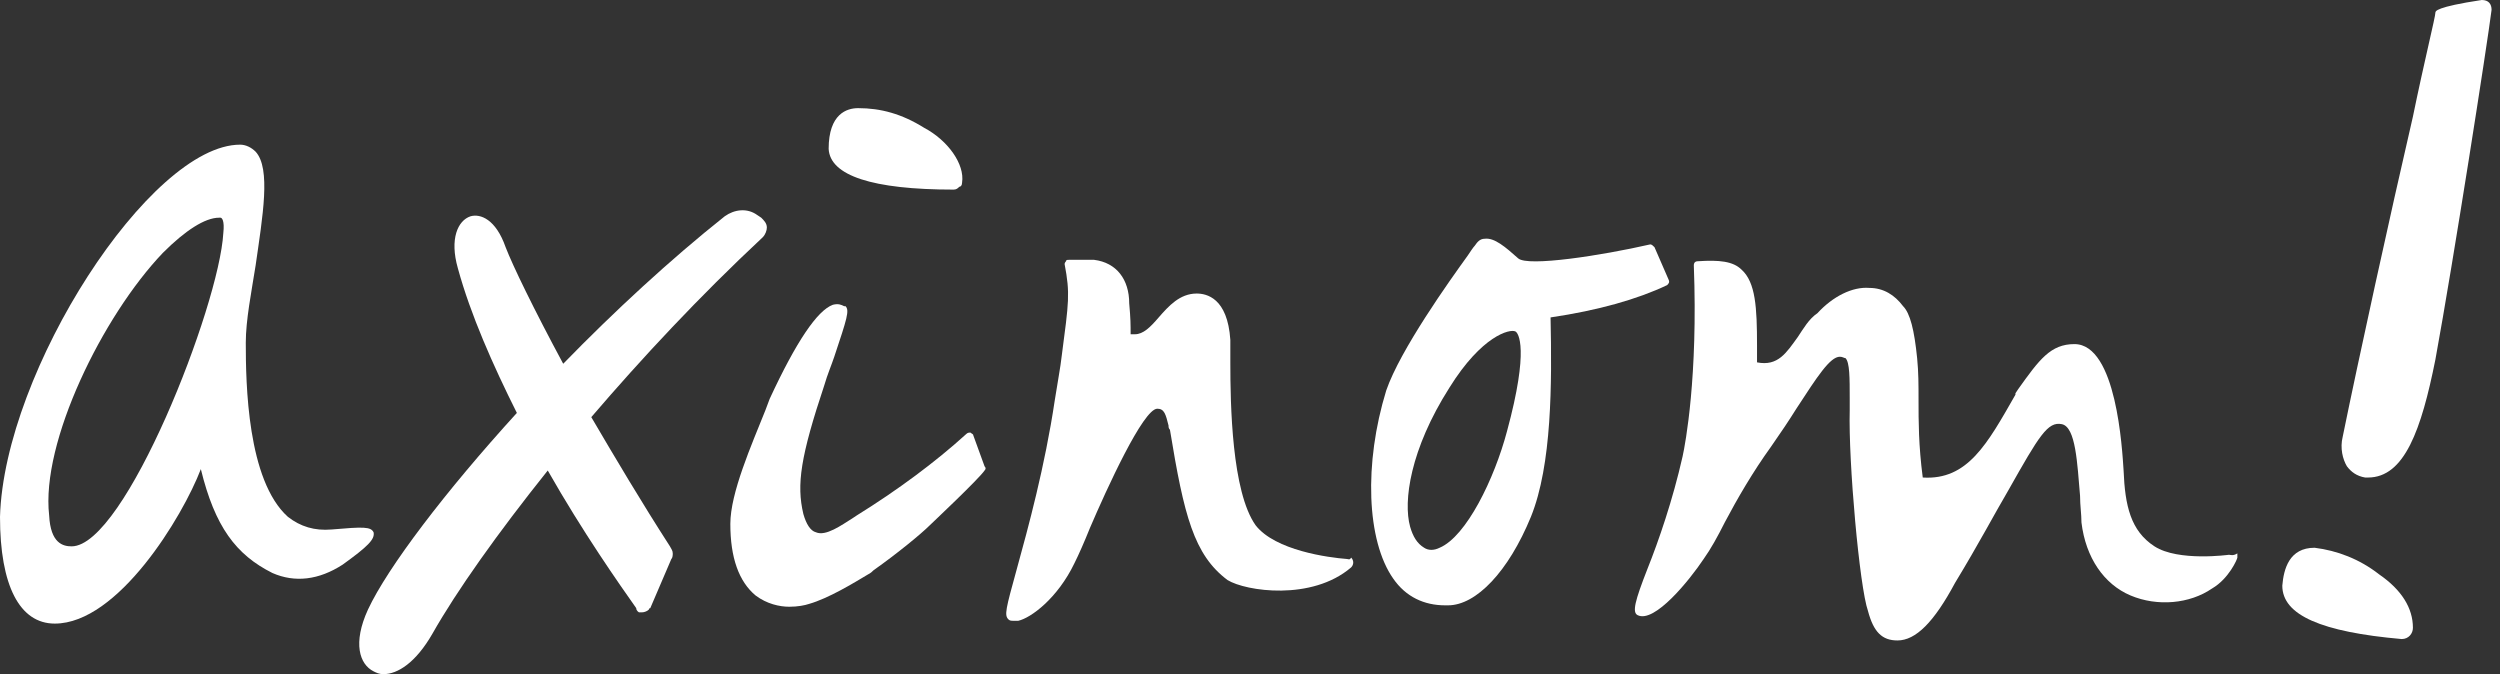 <svg width="89" height="24" viewBox="0 0 89 24" fill="none" xmlns="http://www.w3.org/2000/svg">
<rect x="0" y="0" width="89" height="24" fill="#333333" stroke="none"/>
<path d="M88.35 0C86.7 0.25 86.7 0.4 86.7 0.45C86.7 0.6 86.3 2.2 85.9 4.15C85.1 7.6 83.95 12.85 83.4 15.55C83.3 15.95 83.4 16.35 83.55 16.6C83.7 16.8 83.9 16.95 84.2 17C84.25 17 84.25 17 84.3 17C85.6 17 86.2 15.3 86.7 12.8C87.35 9.25 88.55 1.55 88.7 0.35C88.7 0.15 88.6 0 88.35 0Z" fill="white"/>
<path d="M84.7 20.45C84 19.9 83.2 19.6 82.4 19.5C81.5 19.5 81.3 20.25 81.25 20.85C81.25 21.9 82.65 22.5 85.5 22.75C85.75 22.75 85.9 22.55 85.9 22.35C85.9 21.65 85.5 21 84.7 20.45Z" fill="white"/>
<path d="M79.35 19.75C79.35 19.75 77.55 20 76.7 19.45C75.85 18.9 75.65 18 75.6 16.75C75.55 16 75.35 12.25 73.85 12.25C73 12.25 72.6 12.8 71.85 13.85L71.75 14V14.05C70.75 15.8 70.05 17.1 68.45 17C68.3 15.85 68.3 15 68.3 14.25C68.3 13.7 68.3 13.25 68.25 12.75C68.15 11.75 68 11.15 67.75 10.9C67.45 10.5 67.05 10.25 66.55 10.25C65.95 10.2 65.25 10.55 64.7 11.15C64.4 11.35 64.2 11.7 64 12C63.6 12.55 63.3 13.05 62.55 12.9C62.55 12.7 62.55 12.5 62.55 12.3C62.55 10.95 62.5 10.05 62 9.6C61.7 9.3 61.2 9.25 60.45 9.3C60.35 9.3 60.3 9.35 60.3 9.45C60.45 13.4 60 15.8 59.9 16.25C59.55 17.8 59.05 19.25 58.65 20.25C58.2 21.4 58.1 21.8 58.3 21.9C58.9 22.2 60.15 20.65 60.65 19.9C60.9 19.55 61.15 19.1 61.4 18.6C61.85 17.75 62.4 16.8 63.05 15.9C63.4 15.4 63.7 14.95 63.95 14.55C64.7 13.4 65.15 12.7 65.5 12.7C65.6 12.7 65.65 12.75 65.7 12.75C65.85 12.9 65.85 13.45 65.85 14.2V14.6C65.8 16.45 66.2 20.9 66.5 21.75C66.7 22.5 67 22.8 67.55 22.8C68.2 22.8 68.85 22.15 69.6 20.75C70.45 19.35 71 18.3 71.5 17.45C72.6 15.5 72.9 15 73.4 15.1C73.9 15.2 73.95 16.5 74.05 17.65C74.05 18 74.1 18.3 74.1 18.6C74.25 19.85 74.9 20.8 75.85 21.2C76.8 21.6 77.95 21.5 78.75 20.95C79.35 20.6 79.65 19.9 79.65 19.85C79.65 19.8 79.65 19.75 79.65 19.7C79.5 19.8 79.4 19.75 79.35 19.75Z" fill="white"/>
<path d="M59.35 10.15C59.4 10.1 59.45 10.05 59.4 9.95L58.9 8.8C58.85 8.75 58.8 8.7 58.75 8.7C57 9.1 54.4 9.5 54.05 9.2C53.6 8.8 53.2 8.45 52.85 8.5C52.7 8.5 52.6 8.6 52.5 8.75C52.45 8.8 52.35 8.95 52.25 9.1C51.6 10 49.85 12.45 49.35 13.9C48.55 16.5 48.65 19.25 49.6 20.6C50.05 21.25 50.7 21.55 51.45 21.55C51.5 21.55 51.5 21.55 51.55 21.55C52.55 21.55 53.7 20.35 54.5 18.4C55.25 16.55 55.25 13.65 55.2 11.3C56.9 11.05 58.3 10.65 59.35 10.15ZM53.65 15.35C53.2 17.05 52.2 19.1 51.25 19.5C51.05 19.6 50.85 19.6 50.7 19.5C50.45 19.35 50.3 19.1 50.2 18.75C49.95 17.85 50.2 16 51.6 13.8C52.75 11.95 53.75 11.7 53.95 11.8C54.05 11.85 54.45 12.4 53.65 15.35Z" fill="white"/>
<path d="M47.95 19.9C47.3 19.85 45.4 19.6 44.7 18.7C43.85 17.5 43.8 14.4 43.8 12.9C43.8 12.5 43.8 12.25 43.8 12.1C43.7 10.6 42.95 10.45 42.6 10.45C42 10.45 41.6 10.9 41.25 11.3C40.95 11.65 40.7 11.9 40.4 11.9H40.25C40.25 11.55 40.25 11.35 40.2 10.8C40.2 9.95 39.75 9.35 38.95 9.25H38.05C38 9.25 37.95 9.25 37.95 9.3C37.9 9.35 37.9 9.4 37.9 9.4C38.1 10.45 38.05 10.75 37.8 12.65C37.75 13.1 37.65 13.6 37.55 14.25C37.2 16.6 36.6 18.8 36.2 20.25C35.8 21.7 35.75 21.9 35.9 22.05C35.95 22.1 36 22.1 36.1 22.1C36.15 22.1 36.2 22.1 36.25 22.1C36.7 22 37.65 21.3 38.25 20.05C38.4 19.75 38.6 19.3 38.8 18.8C39.4 17.4 40.7 14.55 41.2 14.55C41.45 14.55 41.5 14.75 41.6 15.15C41.6 15.2 41.6 15.25 41.65 15.3C42.15 18.35 42.5 19.75 43.7 20.65C44.35 21.05 46.7 21.4 48.1 20.2C48.2 20.1 48.2 19.95 48.1 19.85C48.05 19.95 48 19.9 47.95 19.9Z" fill="white"/>
<path d="M33.95 6.75C34.05 6.75 34.1 6.7 34.15 6.65C34.2 6.65 34.25 6.6 34.25 6.5C34.35 5.85 33.75 5 32.9 4.55C32.1 4.05 31.35 3.85 30.55 3.85C30.15 3.85 29.5 4.05 29.5 5.3C29.55 6.25 31.05 6.75 33.95 6.75Z" fill="white"/>
<path d="M34.65 15.5C34.65 15.45 34.6 15.45 34.55 15.4C34.5 15.4 34.45 15.4 34.4 15.45C33.3 16.45 31.95 17.45 30.5 18.35L30.35 18.45C29.95 18.7 29.4 19.1 29.05 18.95C28.85 18.9 28.7 18.65 28.6 18.3C28.35 17.25 28.5 16.25 29.35 13.7C29.45 13.35 29.6 13 29.7 12.7C30.15 11.35 30.25 11.05 30.1 10.9C30.1 10.9 30.1 10.9 30.05 10.9C29.95 10.85 29.85 10.8 29.65 10.85C29.1 11.05 28.35 12.15 27.4 14.2L27.25 14.6C26.75 15.85 26 17.55 26 18.65C26 19.85 26.3 20.7 26.9 21.2C27.3 21.5 27.75 21.6 28.1 21.6C28.4 21.6 28.65 21.55 28.8 21.5C29.5 21.3 30.4 20.75 30.9 20.45C31 20.4 31.05 20.35 31.1 20.3C31.95 19.7 32.8 19 33.1 18.7C33.15 18.65 34.85 17.05 35.05 16.75C35.1 16.7 35.1 16.65 35.05 16.6L34.65 15.5Z" fill="white"/>
<path d="M27.15 8.45C27.25 8.35 27.3 8.2 27.3 8.1C27.3 7.95 27.2 7.85 27.1 7.75L26.95 7.65C26.6 7.4 26.15 7.45 25.8 7.7C23.85 9.25 21.85 11.1 20.05 12.95C19 11 18.25 9.45 18 8.8C17.65 7.8 17.1 7.6 16.75 7.7C16.3 7.85 16 8.5 16.3 9.55C16.75 11.2 17.55 13 18.4 14.7C15.85 17.5 13.8 20.2 13.1 21.7C12.55 22.9 12.8 23.65 13.3 23.9C13.4 23.95 13.5 24 13.65 24C14.15 24 14.8 23.6 15.4 22.55C16.25 21.05 17.7 19 19.5 16.75C20.75 18.95 22.05 20.8 22.65 21.65C22.65 21.75 22.75 21.8 22.75 21.8C22.8 21.8 22.8 21.8 22.85 21.8C22.95 21.8 23.05 21.75 23.1 21.7C23.1 21.7 23.1 21.65 23.15 21.65L23.9 19.9C23.95 19.85 23.95 19.75 23.95 19.7C23.95 19.6 23.9 19.55 23.85 19.45C22.85 17.9 21.9 16.3 21.05 14.85C22.85 12.75 24.9 10.55 27.15 8.45Z" fill="white"/>
<path d="M13.3 18.95C13.2 18.75 12.95 18.75 11.8 18.85C11.2 18.9 10.7 18.75 10.25 18.4C8.8 17.1 8.75 13.65 8.75 12.2C8.75 11.4 8.95 10.4 9.1 9.45C9.35 7.7 9.65 6 9.1 5.4C8.95 5.25 8.75 5.15 8.55 5.15C5.35 5.15 0.15 13.2 0 18.4C0 20.85 0.7 22.2 1.95 22.2C4.2 22.2 6.5 18.4 7.15 16.7C7.65 18.75 8.4 19.75 9.7 20.4C10.5 20.75 11.35 20.65 12.2 20.1C13.1 19.45 13.35 19.2 13.3 18.95ZM7.95 8.3C7.8 10.9 4.45 19.45 2.55 19.45C2.25 19.45 1.8 19.35 1.75 18.35C1.45 15.75 3.65 11.25 5.8 9C6.6 8.2 7.3 7.75 7.8 7.75H7.85C7.9 7.75 8 7.85 7.95 8.3Z" fill="white"/>
</svg>

